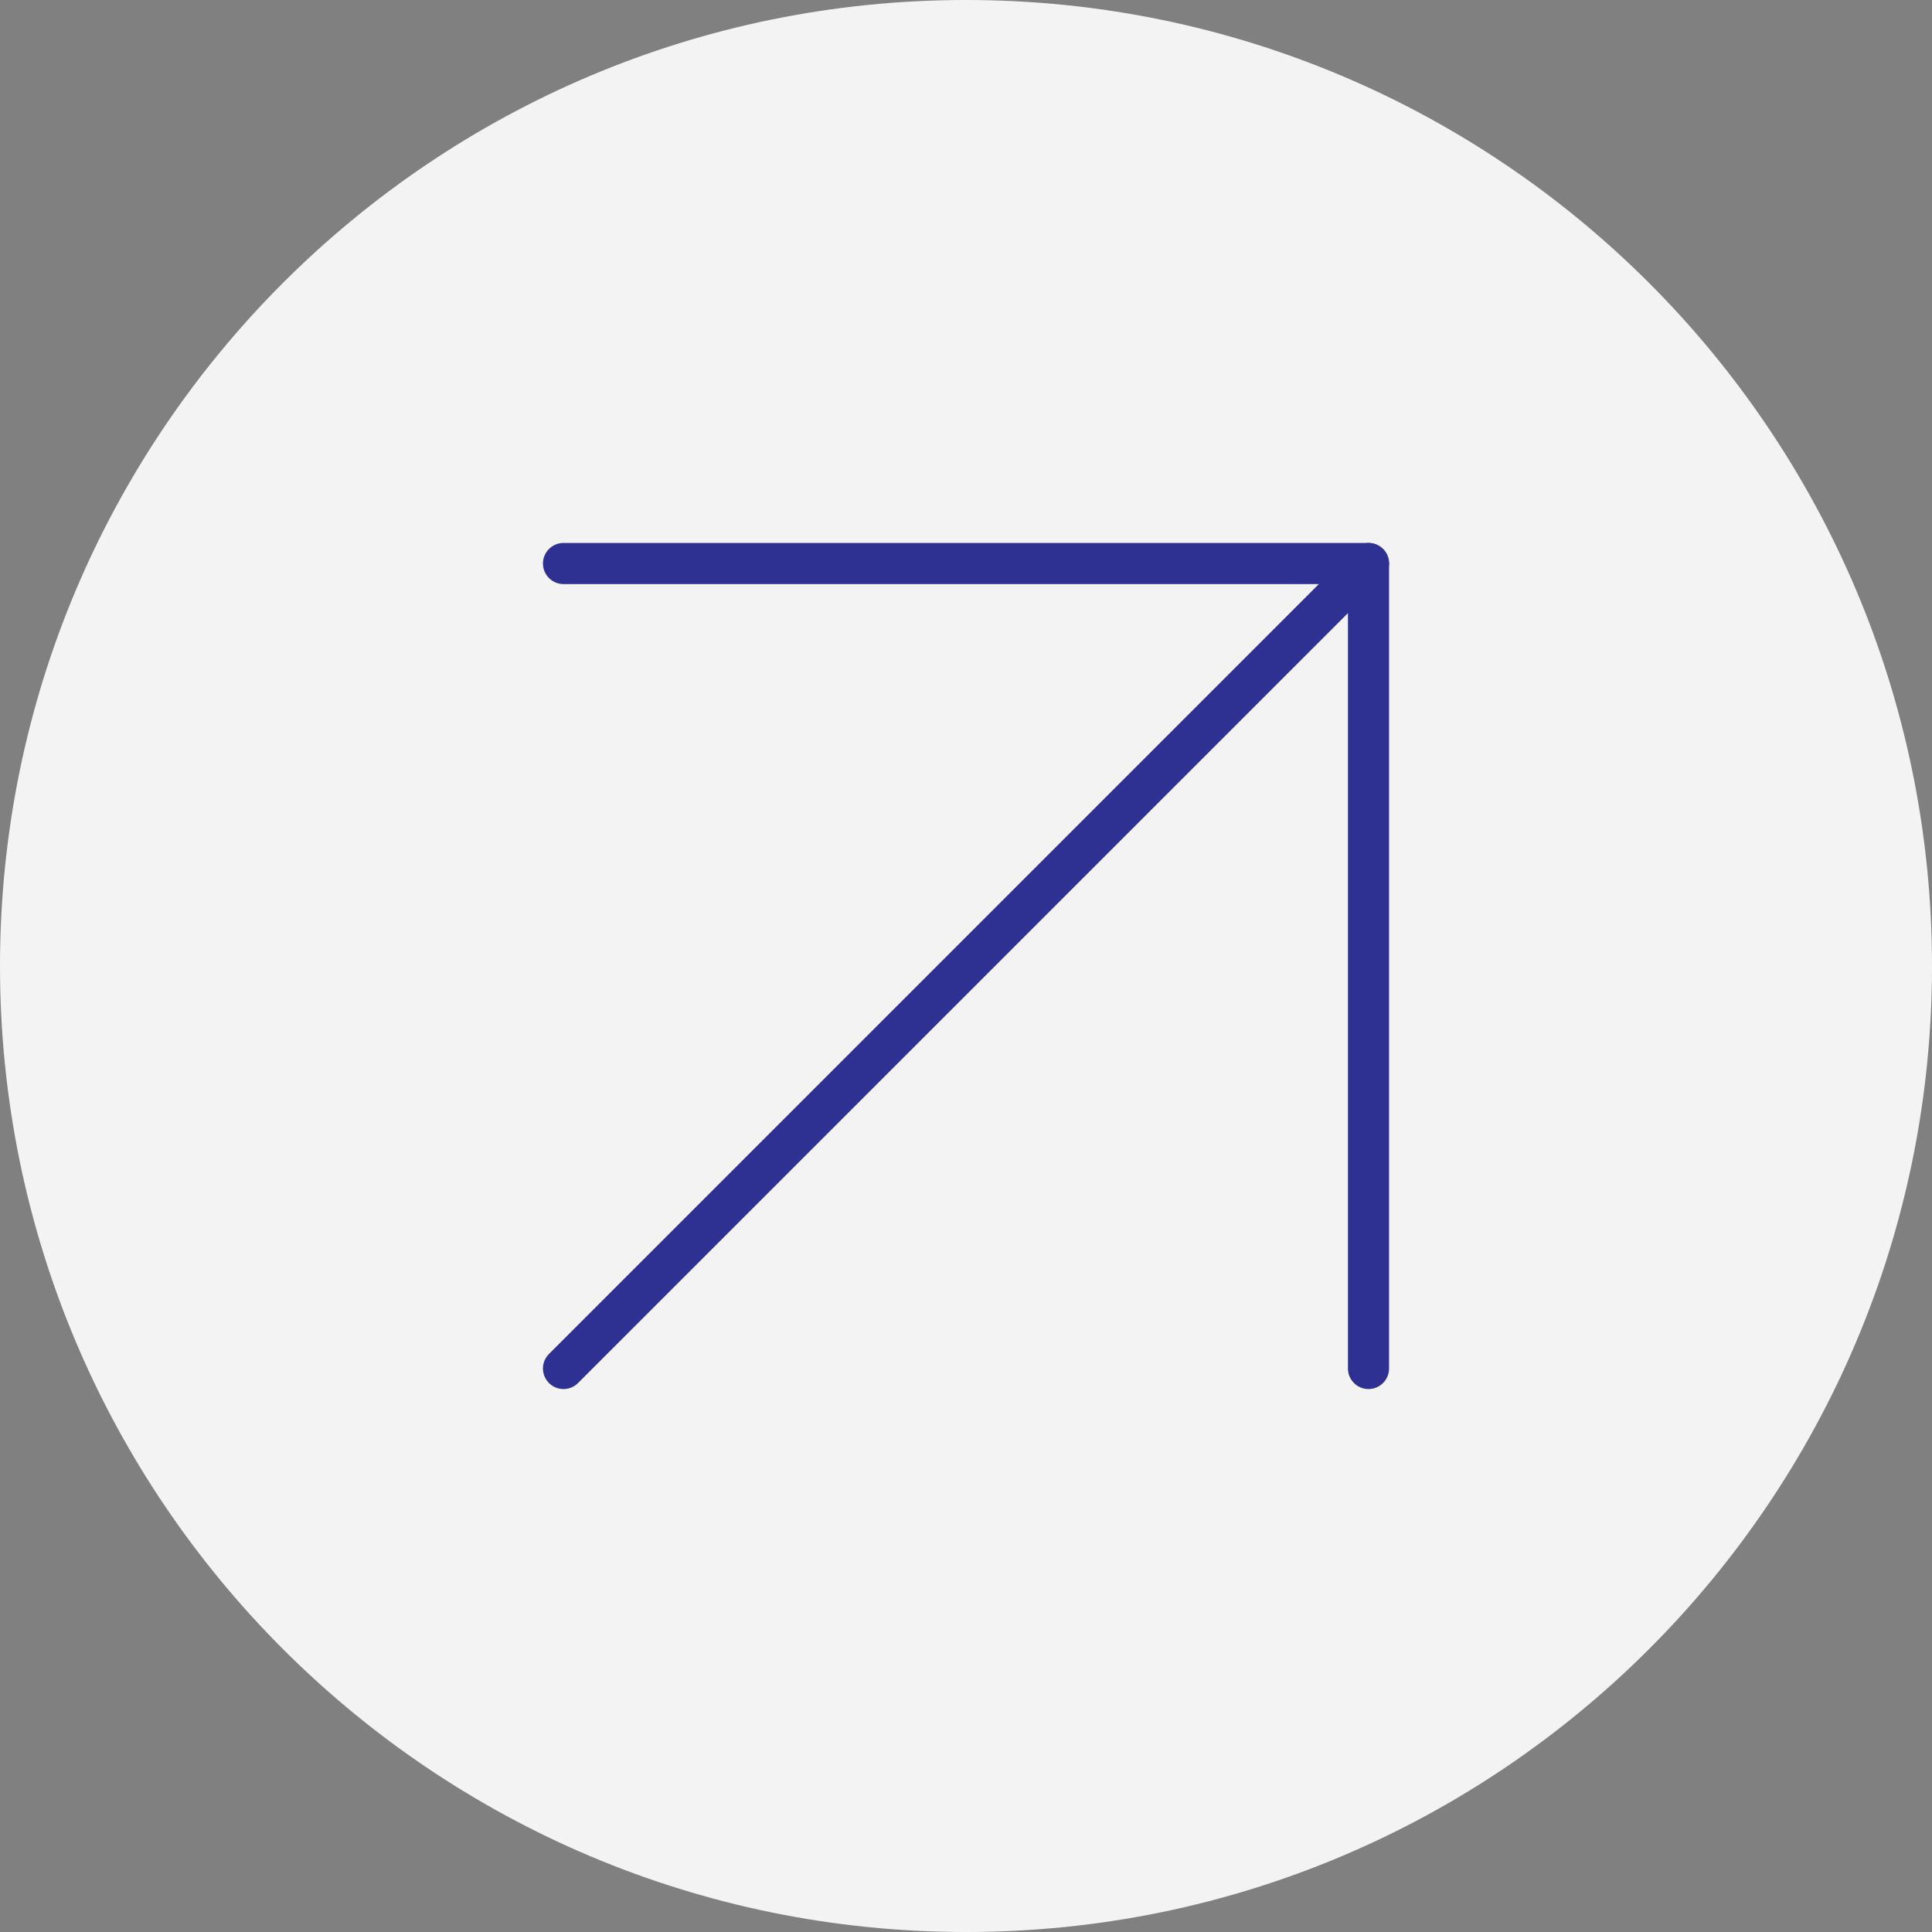 <svg width="94" height="94" viewBox="0 0 94 94" fill="none" xmlns="http://www.w3.org/2000/svg">
<rect x="0" y="0" width="94" height="94" fill="#808080" stroke="none"/>
<path d="M0 47C0 21.043 21.043 0 47 0V0C72.957 0 94 21.043 94 47V47C94 72.957 72.957 94 47 94V94C21.043 94 0 72.957 0 47V47Z" fill="#F3F3F4"/>
<path d="M27.417 66.583L66.583 27.417" stroke="#2E3192" stroke-width="2" stroke-linecap="round" stroke-linejoin="round"/>
<path d="M27.417 27.417H66.583V66.583" stroke="#2E3192" stroke-width="2" stroke-linecap="round" stroke-linejoin="round"/>
</svg>
